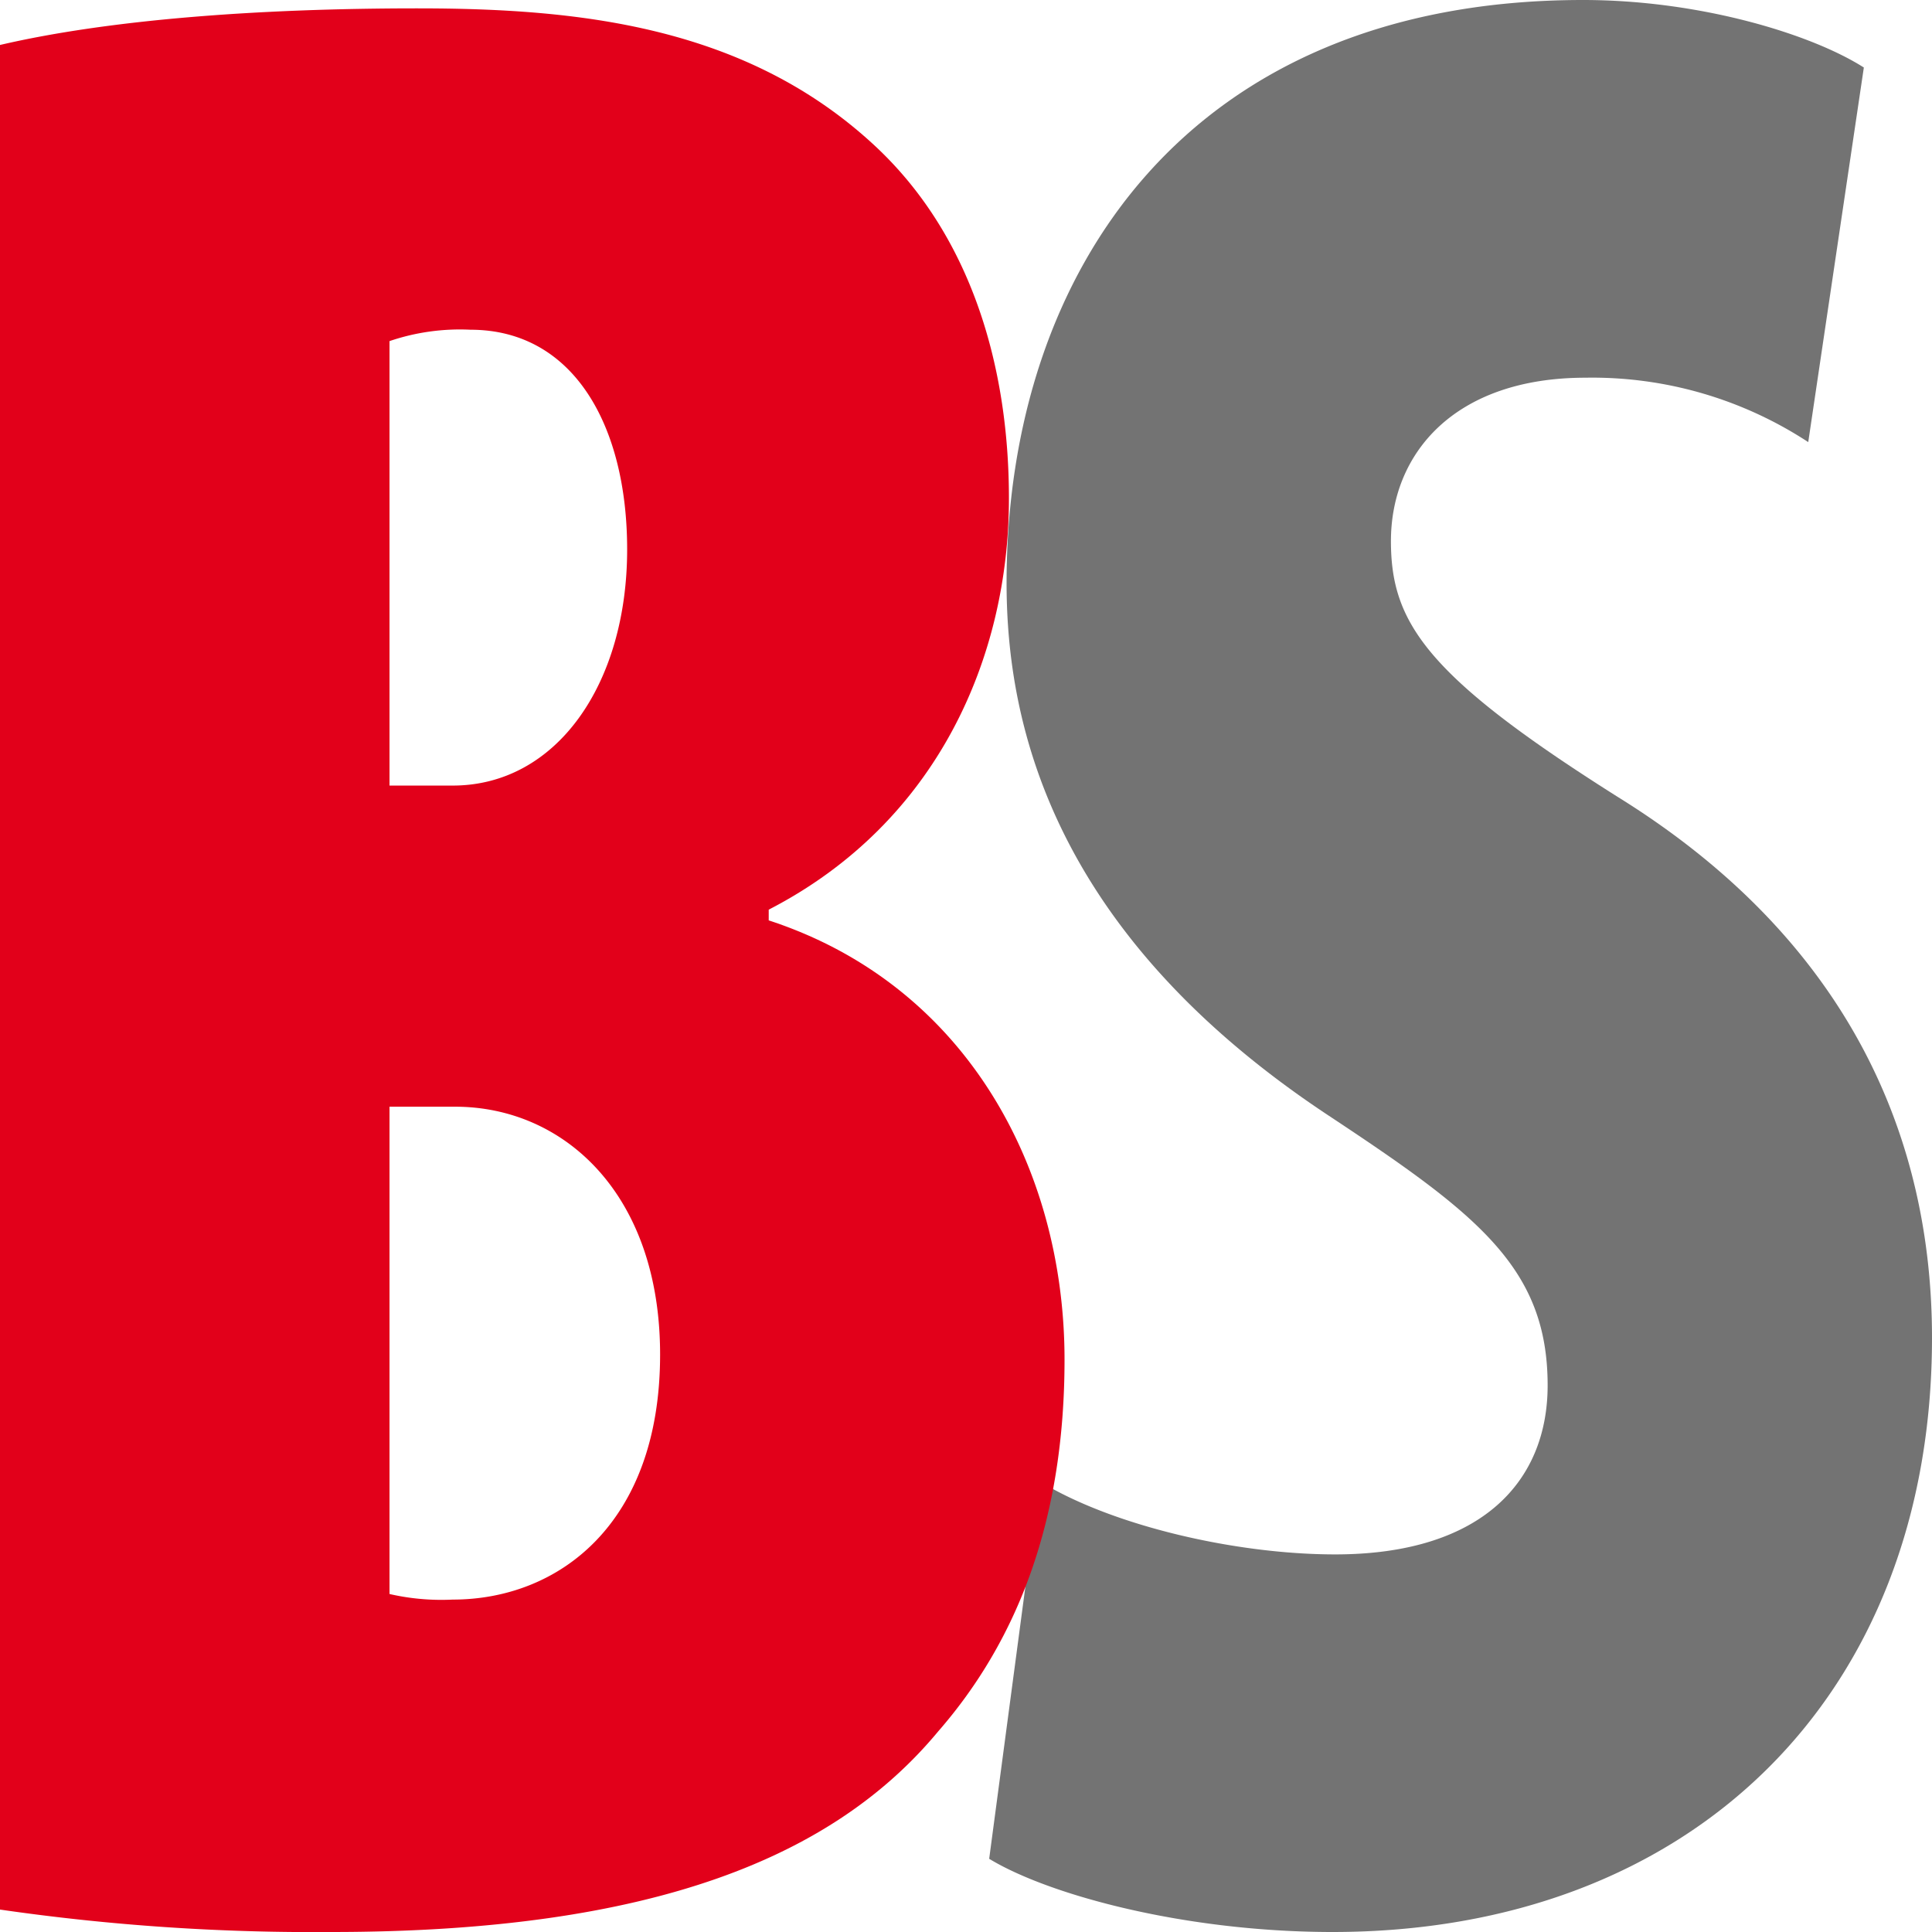 <svg id="Ebene_1" data-name="Ebene 1" xmlns="http://www.w3.org/2000/svg" viewBox="0 0 180 180"><defs><style>.cls-1{fill:#737373;}.cls-2{fill:#e2001a;}</style></defs><title>BS</title><path class="cls-1" d="M96.84,138c6.83,4.19,18.38,6.82,27.55,6.82,13.68,0,19.8-6.82,19.8-15.75,0-11-6.6-16-20.49-25.19C98,86.85,93.78,67.43,93.78,54.31c0-29.12,17-54.31,53.71-54.31,10.83,0,21.21,3.14,26.16,6.29l-5.18,34.9a36.72,36.72,0,0,0-20.75-6c-12.24,0-18.13,7.08-18.13,15.22,0,7.61,3.3,12.59,21.2,23.88C172.69,87.9,180,106.53,180,124.64,180,158,157.61,180,124.16,180c-13.66,0-26.38-3.41-32-6.82Z"/><path class="cls-2" d="M0,4.19C10.13,1.83,24,.78,38.88.78s30.39,1.58,42.41,12.6C90.46,21.77,94,34.11,94,46.44c0,14.7-6.6,30.18-22.38,38.31v1c18.37,6,27.56,23.09,27.56,40.93,0,14.7-4.24,26-11.78,34.64C77.77,172.92,61,180,30.88,180A203.35,203.35,0,0,1,0,177.91Zm36.29,69h5.89c9.65,0,16.25-9.44,16.25-22,0-11.55-5-20.47-14.6-20.47a20.34,20.34,0,0,0-7.54,1.06Zm0,75.32a21.67,21.67,0,0,0,5.89.52c9.88,0,19.32-7.08,19.32-22.83,0-15-9-23.09-19.09-23.09H36.29Z"/></svg>